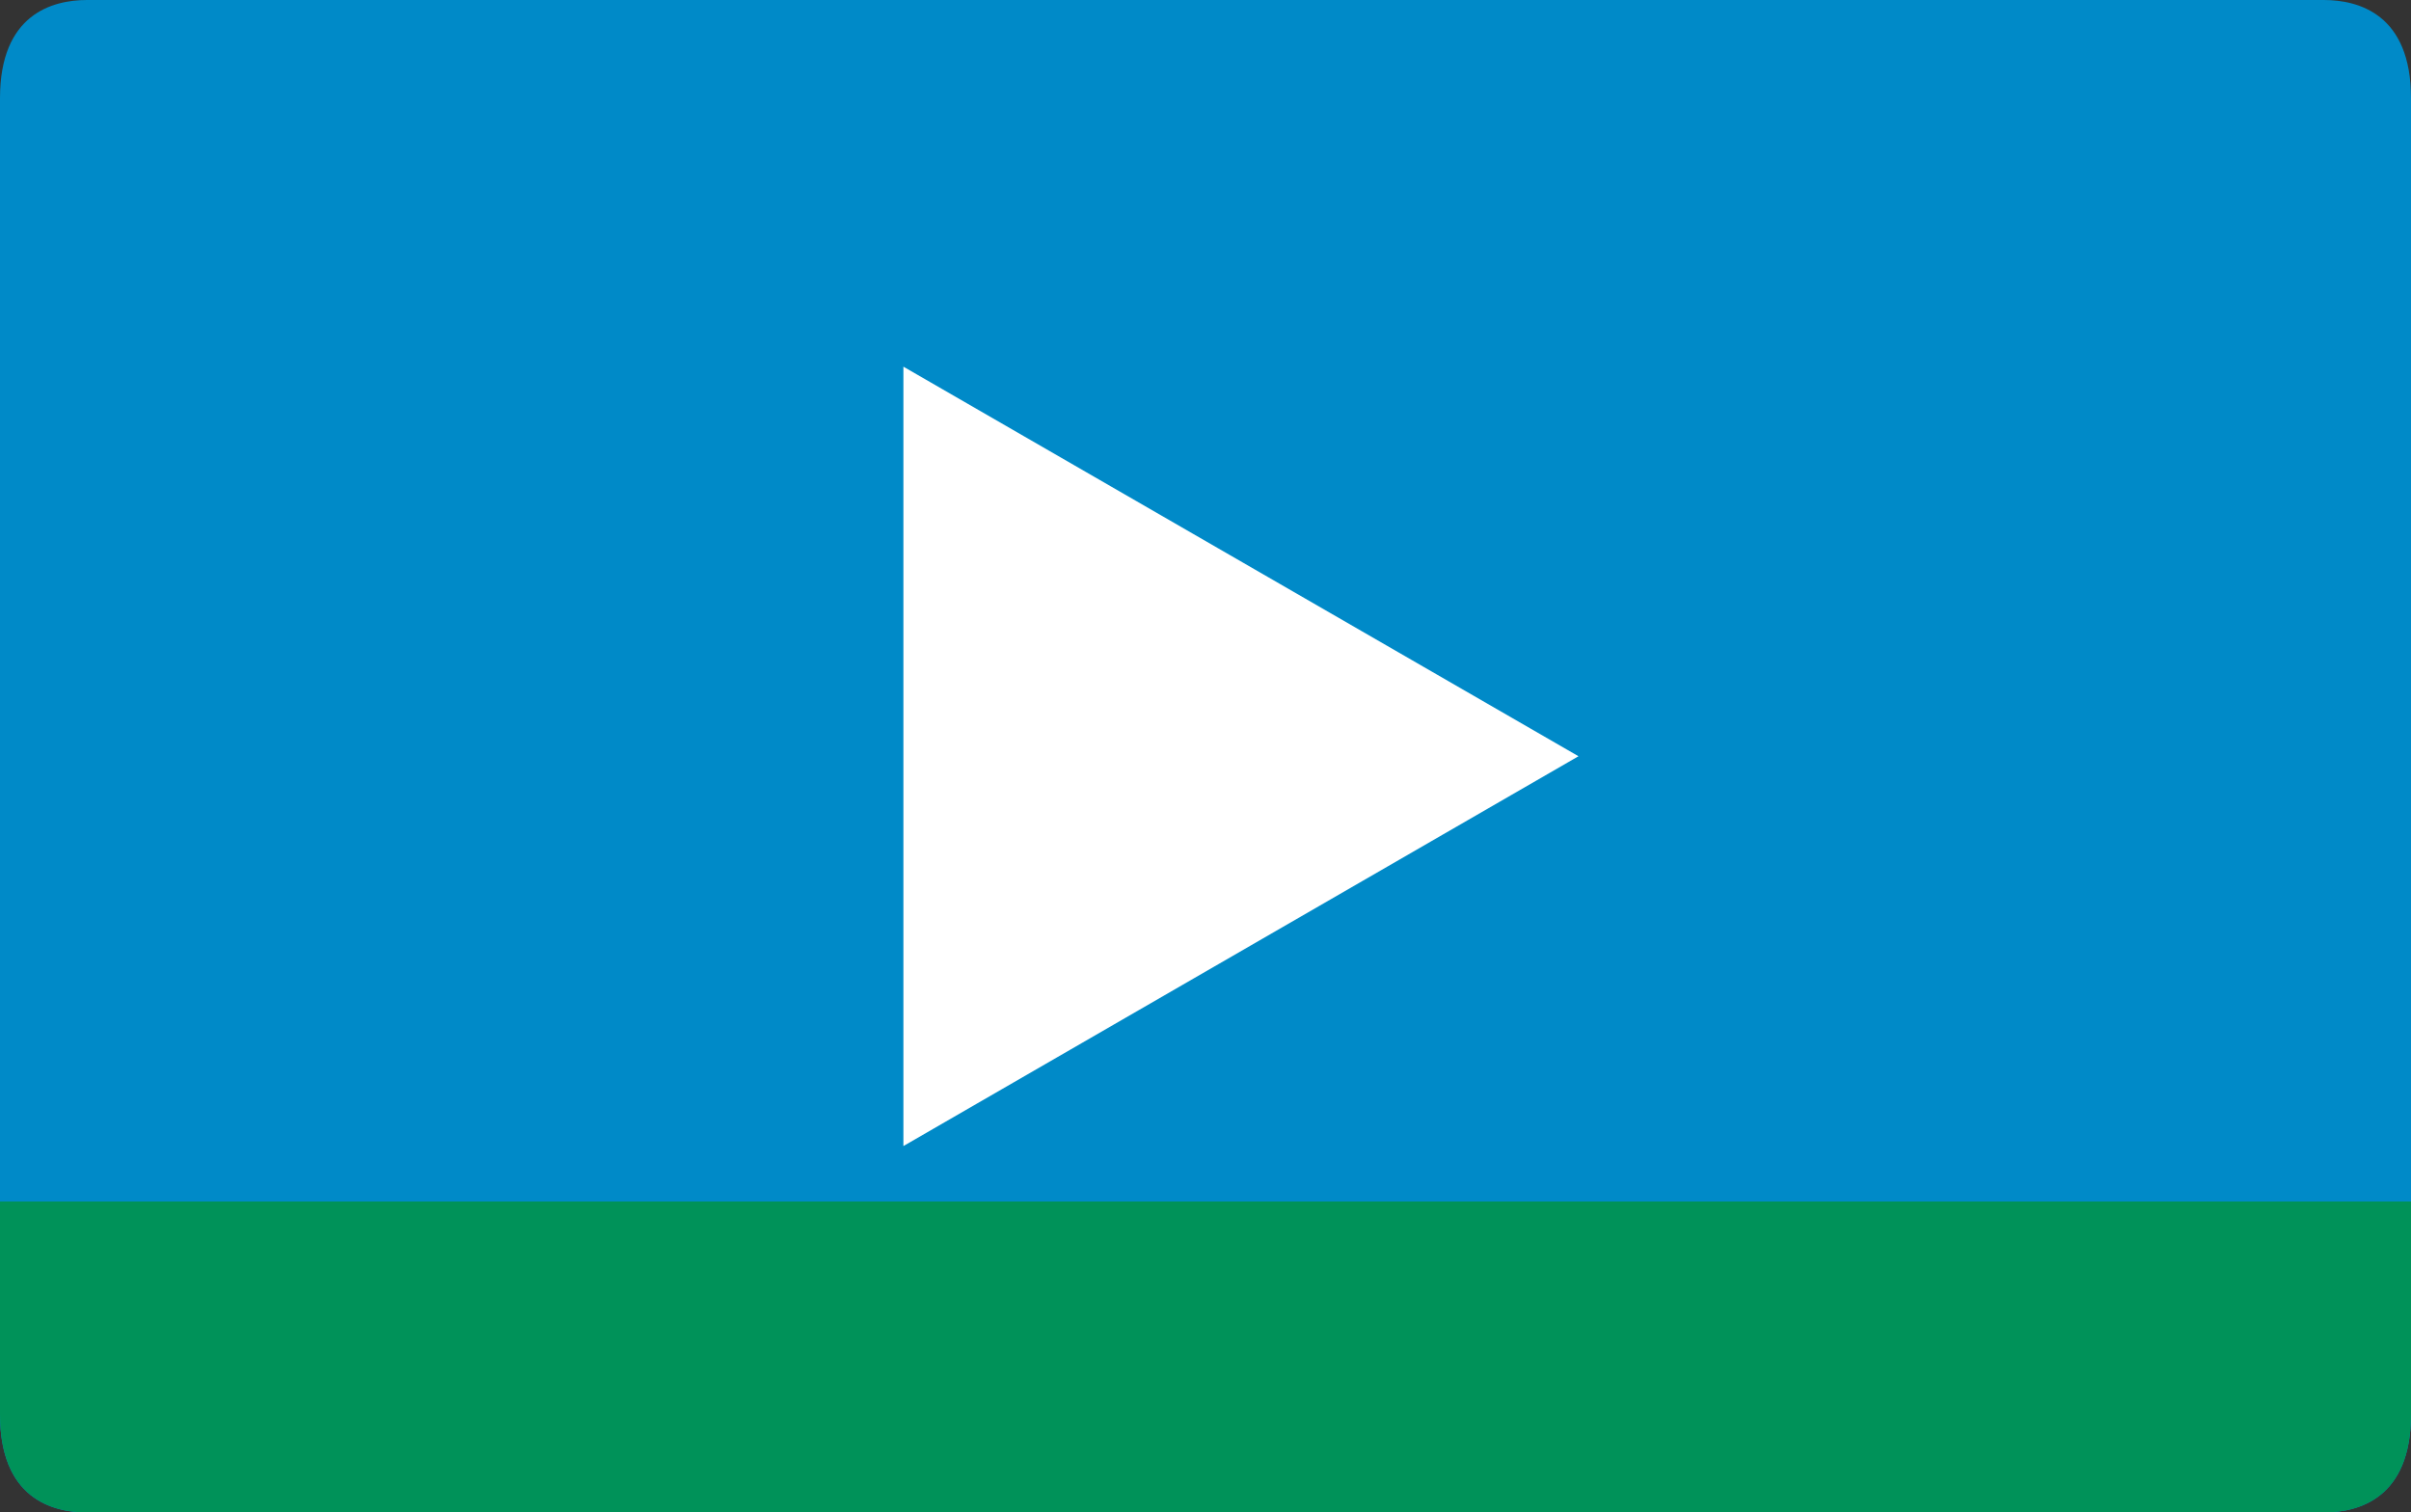 <?xml version="1.0" encoding="UTF-8"?><svg id="_レイヤー_2" xmlns="http://www.w3.org/2000/svg" viewBox="0 0 100 62.74"><rect x="0" y="0" width="100" height="62.74" fill="#333333" stroke="none"/><defs><style>.cls-1{fill:#fff;}.cls-1,.cls-2,.cls-3{stroke-width:0px;}.cls-2{fill:#009259;}.cls-3{fill:#008ac8;}</style></defs><g id="text"><path class="cls-3" d="m12.12,62.74H3.61c-1.45,0-3.61-.59-3.61-4.07V4.07C0,.59,2.17,0,3.61,0h92.77c1.45,0,3.62.59,3.62,4.07v54.6c0,3.48-2.17,4.07-3.62,4.07H12.12"/><path class="cls-2" d="m12.12,62.74H3.61c-1.45,0-3.61-.59-3.61-4.07v-8.83h100v8.83c0,3.48-2.17,4.07-3.62,4.07H12.12"/><polygon class="cls-1" points="65.47 31.37 37.47 15.21 37.47 47.54 65.47 31.37"/></g></svg>